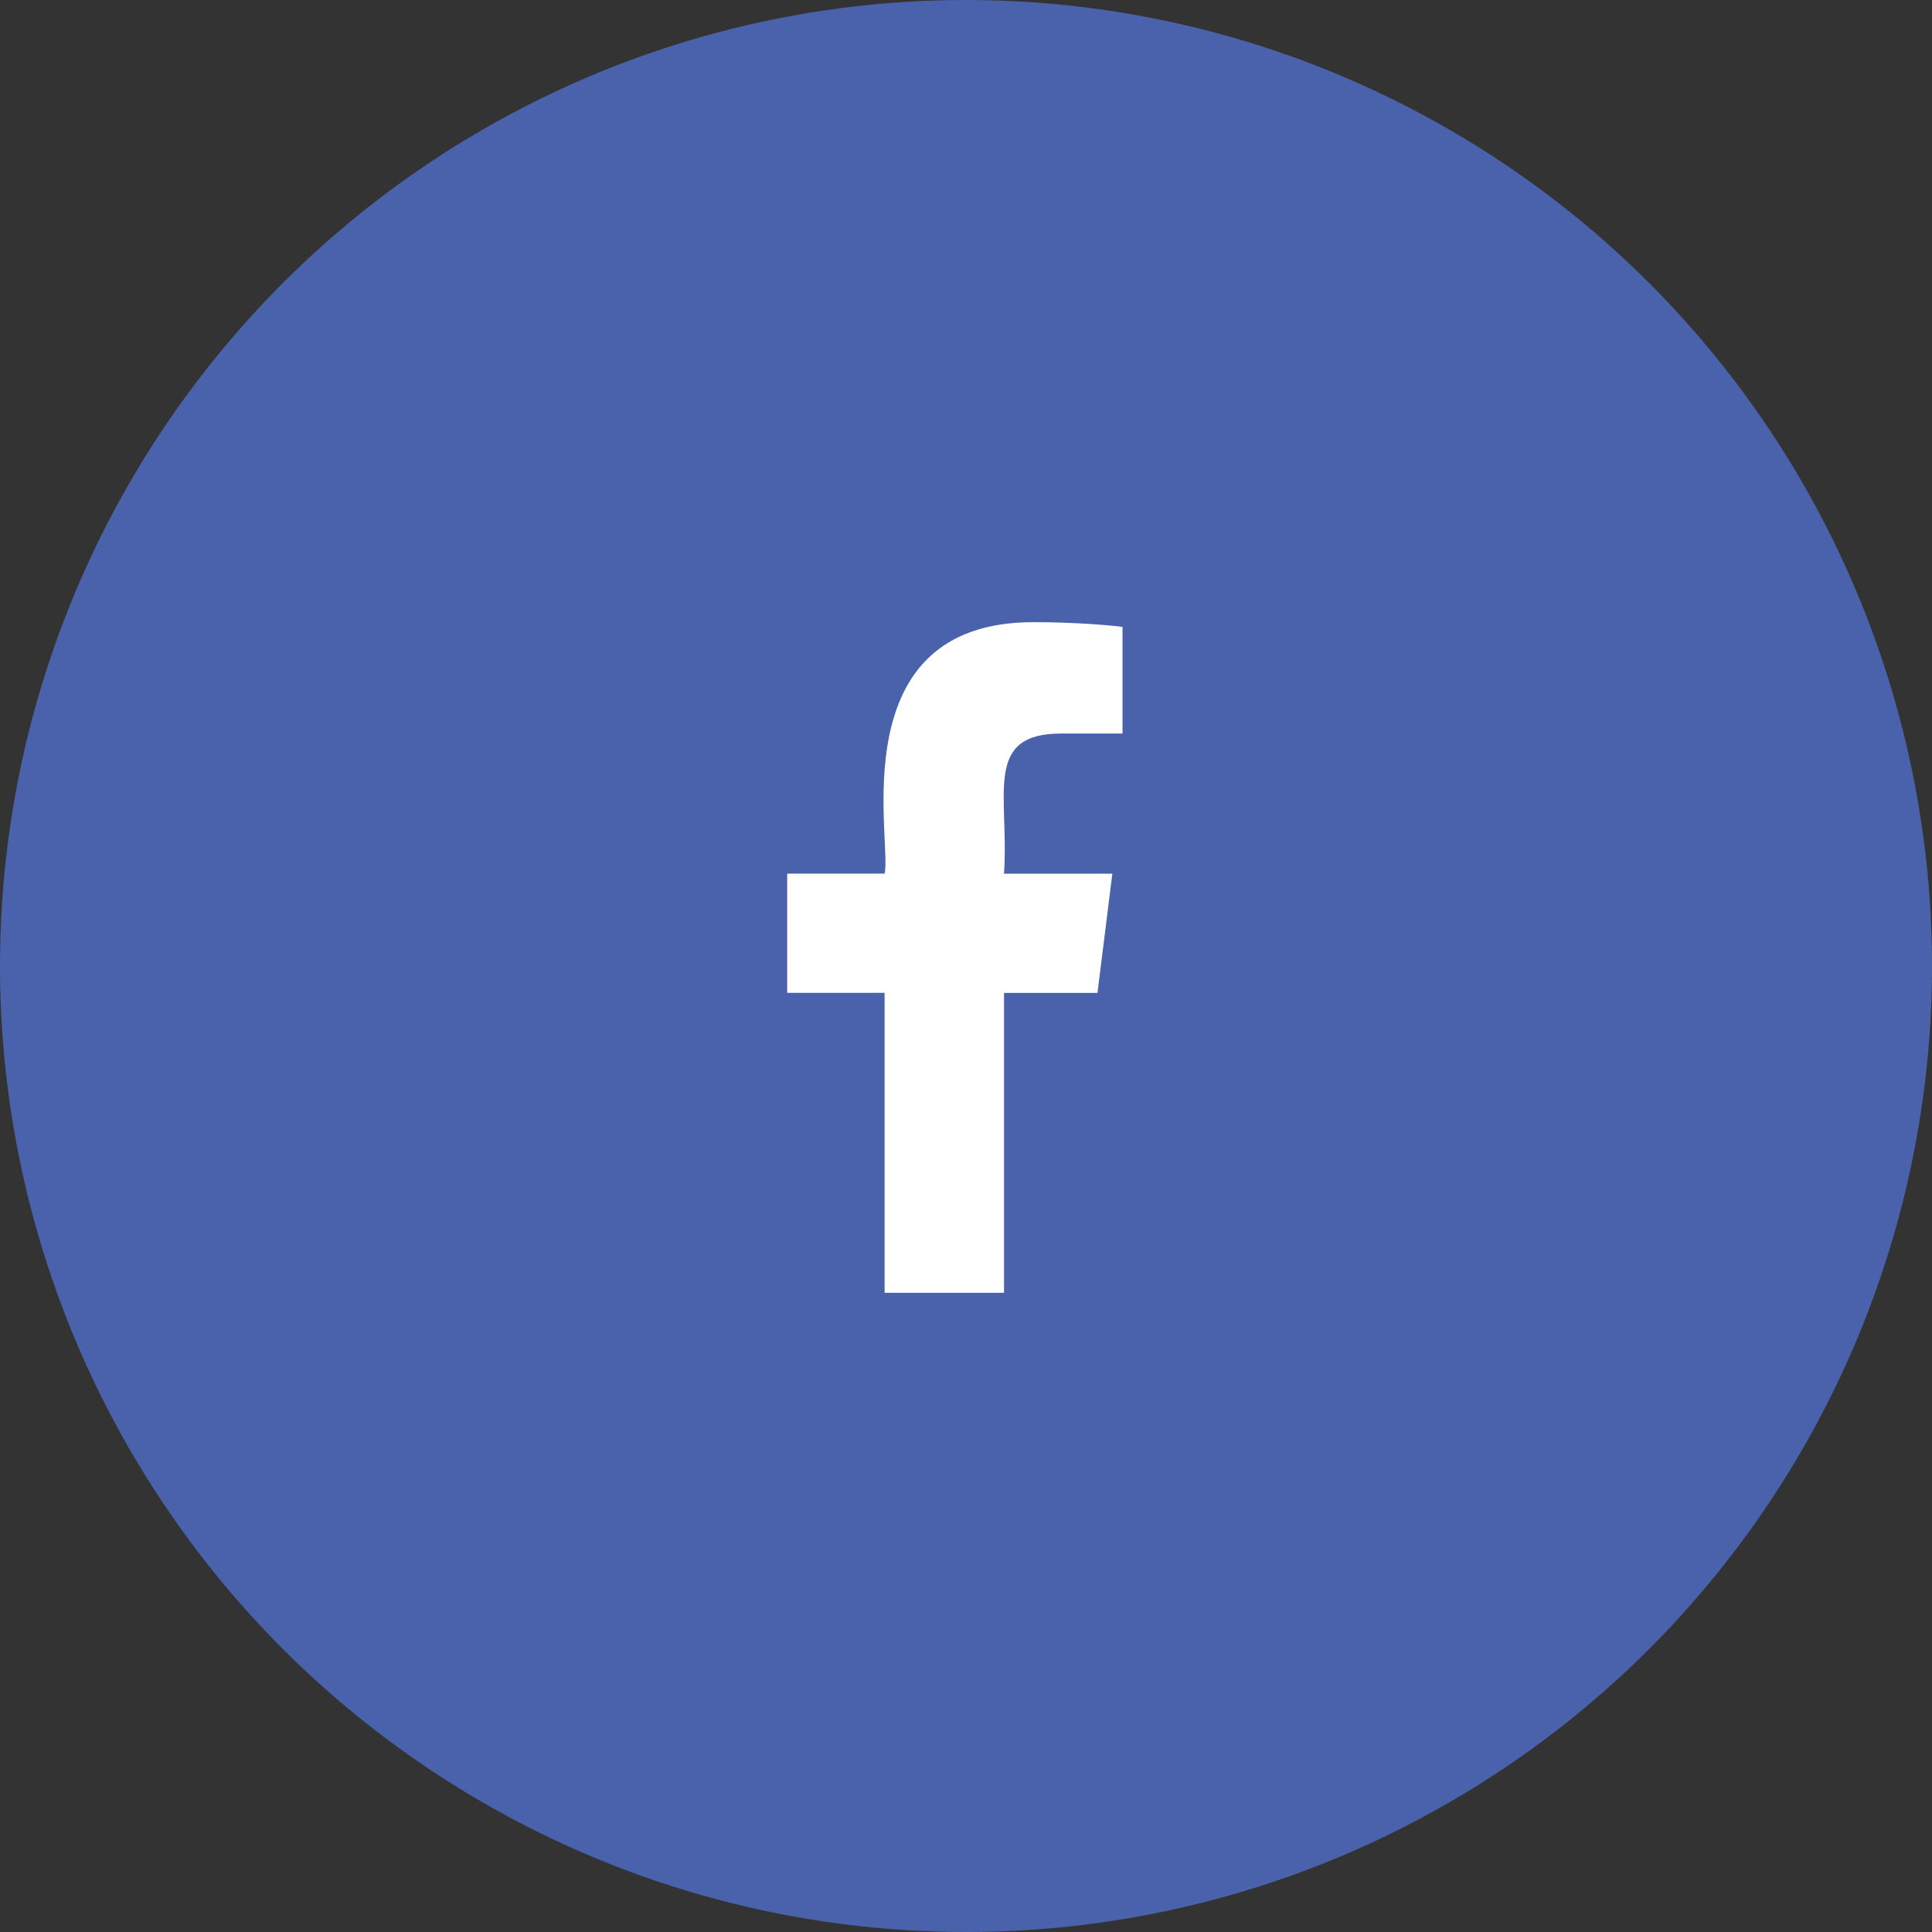 <?xml version="1.0" encoding="UTF-8"?>
<svg width="67px" height="67px" viewBox="0 0 67 67" version="1.1" xmlns="http://www.w3.org/2000/svg" xmlns:xlink="http://www.w3.org/1999/xlink">
    <rect x="0" y="0" width="67" height="67" fill="#333333" stroke="none"/>
    <title>40F235C0-B5B1-4695-9609-7DAE37066234</title>
    <g id="Maquettes-Desktop" stroke="none" stroke-width="1" fill="none" fill-rule="evenodd">
        <g id="03---marques-Femmes-actuelles" transform="translate(-634, -3835)">
            <g id="Group-9" transform="translate(429, 3835)">
                <g id="Group-17" transform="translate(205, 0)">
                    <circle id="Oval-Copy-10" fill="#4962AB" cx="33.5" cy="33.5" r="33.5"></circle>
                    <g id="facebook-(2)" transform="translate(27.299, 21.576)" fill="#FFFFFF" fill-rule="nonzero">
                        <path d="M9.506,3.862 L11.629,3.862 L11.629,0.164 C11.263,0.113 10.003,0 8.536,0 C1.819,0 3.646,7.607 3.379,8.721 L0,8.721 L0,12.855 L3.378,12.855 L3.378,23.257 L7.52,23.257 L7.52,12.856 L10.761,12.856 L11.276,8.722 L7.519,8.722 C7.701,5.986 6.781,3.862 9.506,3.862 Z" id="Path"></path>
                    </g>
                </g>
            </g>
        </g>
    </g>
</svg>
